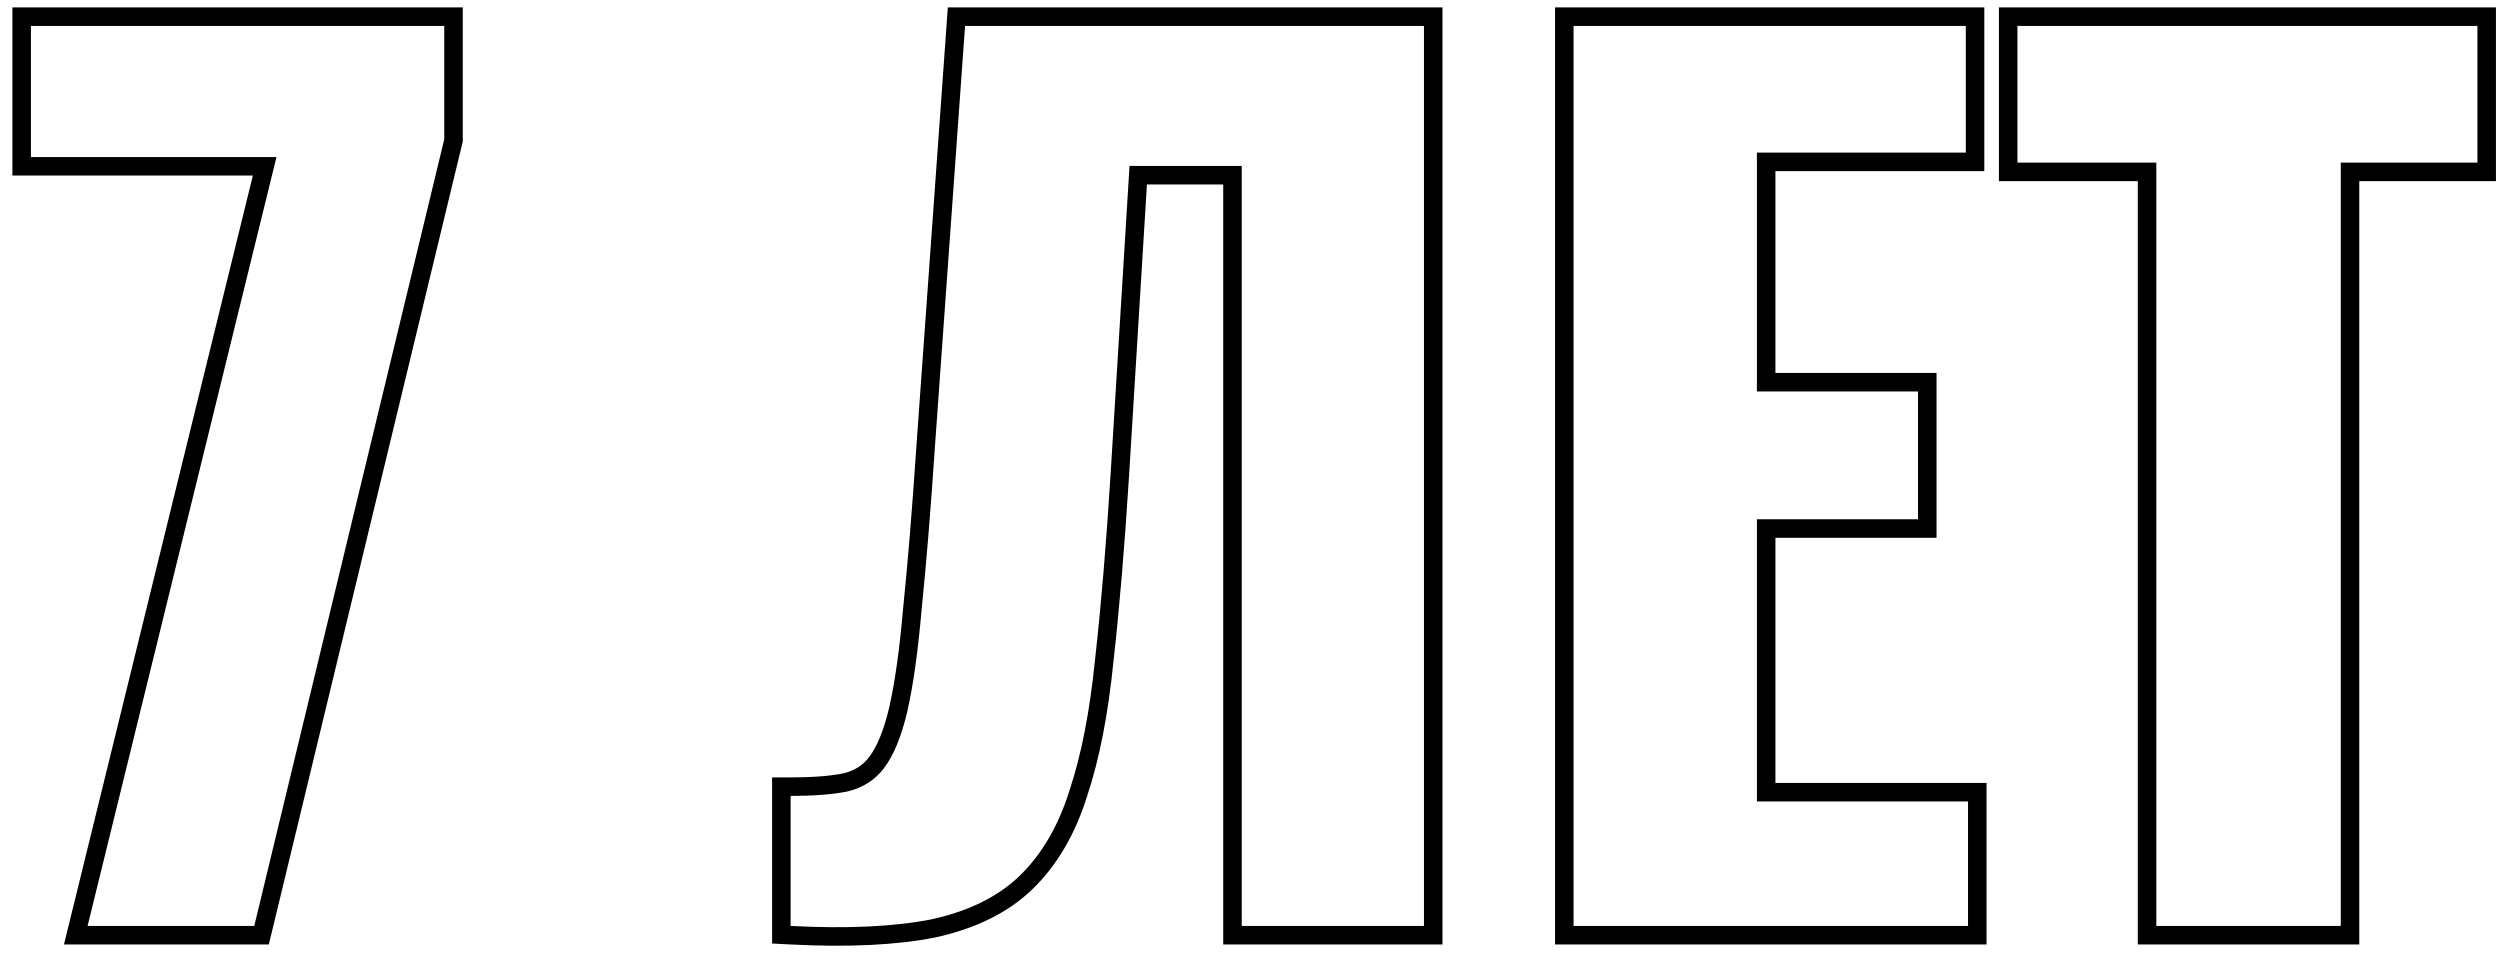 <?xml version="1.0" encoding="UTF-8"?> <svg xmlns="http://www.w3.org/2000/svg" width="135" height="52" viewBox="0 0 135 52" fill="none"> <path d="M4.244 49.881L4.092 50.5H4.73H13.73H14.123L14.216 50.118L24.476 7.638L24.49 7.58V7.52V1.4V0.9H23.99H1.67H1.17V1.4V8.48V8.98H1.67H14.292L4.244 49.881ZM42.194 50V50.475L42.668 50.5C45.771 50.661 48.356 50.542 50.412 50.131L50.412 50.131L50.421 50.129C52.488 49.674 54.159 48.859 55.401 47.66L55.401 47.66C56.672 46.432 57.61 44.816 58.23 42.834C58.884 40.87 59.349 38.474 59.631 35.653C59.952 32.803 60.233 29.456 60.473 25.612L60.473 25.611L61.464 9.46H66.554V50V50.5H67.054H76.894H77.394V50V1.4V0.9H76.894H52.114H51.648L51.615 1.365L49.995 23.985L49.995 23.987C49.755 27.544 49.516 30.477 49.277 32.789L49.277 32.789L49.276 32.797C49.077 35.106 48.819 36.94 48.507 38.307C48.194 39.636 47.795 40.577 47.337 41.177L47.334 41.18C46.931 41.717 46.379 42.076 45.647 42.252C44.892 42.402 43.911 42.48 42.694 42.48H42.194V42.98V50ZM84.473 50V50.5H84.973H106.273H106.773V50V43.28V42.78H106.273H95.373V28.54H103.573H104.073V28.04V21.14V20.64H103.573H95.373V8.74H106.153H106.653V8.24V1.4V0.9H106.153H84.973H84.473V1.4V50ZM115.941 50V50.5H116.441H126.401H126.901V50V9.28H133.781H134.281V8.78V1.4V0.9H133.781H108.941H108.441V1.4V8.78V9.28H108.941H115.941V50Z" stroke="black"></path> </svg> 